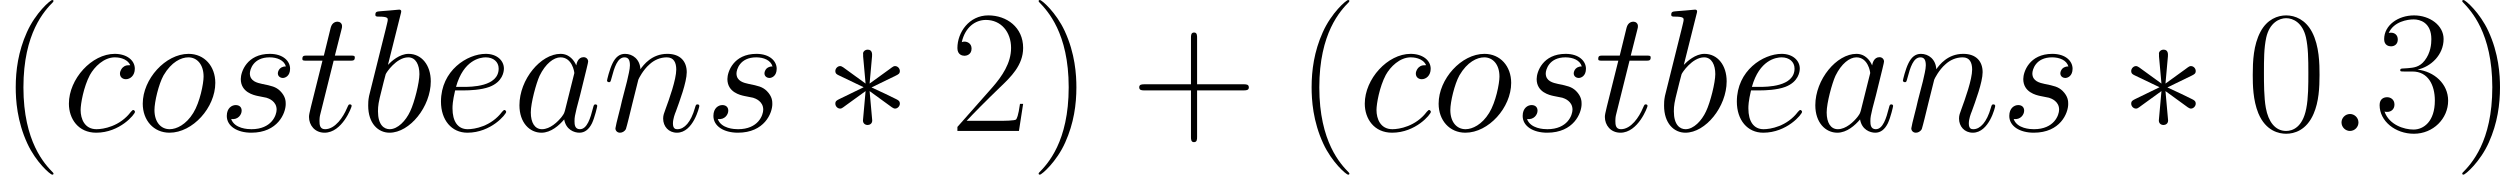 <svg xmlns="http://www.w3.org/2000/svg" xmlns:xlink="http://www.w3.org/1999/xlink" width="333.884pt" height="23.325pt" viewBox="-.239 -.228 333.884 23.325"><defs><path id="g1-58" d="M3.802-.992c0-.599-.496-1.012-.992-1.012-.599.0-1.012.496-1.012.992C1.798-.413 2.294.0 2.789.0c.599.0 1.012-.496 1.012-.992z"/><path id="g1-97" d="M6.219-2.459c-.103.351-.103.393-.393.785-.455.579-1.364 1.467-2.335 1.467-.847.0-1.322-.765-1.322-1.984.0-1.136.641-3.451 1.033-4.318.703-1.446 1.674-2.19 2.48-2.19 1.364.0 1.632 1.694 1.632 1.86C7.315-6.819 7.253-6.55 7.232-6.509L6.219-2.459zM7.542-7.748C7.315-8.286 6.757-9.112 5.682-9.112c-2.335.0-4.856 3.017-4.856 6.075.0 2.046 1.198 3.244 2.603 3.244 1.136.0 2.108-.888 2.686-1.57C6.323-.145 7.294.207 7.914.207S9.03-.165 9.401-.909C9.732-1.612 10.021-2.872 10.021-2.955c0-.103-.083-.186-.207-.186-.186.0-.207.103-.289.413C9.215-1.508 8.823-.207 7.976-.207c-.599.0-.641-.537-.641-.95.0-.475.062-.703.248-1.508.145-.517.248-.971.413-1.57C8.761-7.335 8.947-8.079 8.947-8.203c0-.289-.227-.517-.537-.517-.661.0-.827.723-.868.971z"/><path id="g1-98" d="M4.773-13.823C4.794-13.906 4.835-14.03 4.835-14.133c0-.207-.207-.207-.248-.207C4.566-14.34 3.823-14.278 3.451-14.236 3.099-14.216 2.789-14.174 2.418-14.154 1.922-14.113 1.777-14.092 1.777-13.72 1.777-13.513 1.984-13.513 2.19-13.513c1.054.0 1.054.186 1.054.393C3.244-12.976 3.079-12.377 2.996-12.005l-.496 1.984C2.294-9.195 1.116-4.504 1.033-4.133.93-3.616.93-3.265.93-2.996.93-.888 2.108.207 3.451.207c2.397.0 4.876-3.079 4.876-6.075.0-1.901-1.074-3.244-2.624-3.244-1.074.0-2.046.888-2.438 1.302l1.508-6.013zM3.471-.207c-.661.0-1.384-.496-1.384-2.108.0-.682.062-1.074.434-2.521C2.583-5.104 2.913-6.426 2.996-6.695 3.037-6.86 4.256-8.699 5.662-8.699 6.571-8.699 6.984-7.79 6.984-6.715c0 .992-.579 3.327-1.095 4.401C5.372-1.198 4.422-.207 3.471-.207z"/><path id="g1-99" d="M8.079-7.769c-.393.0-.579.0-.868.248C7.087-7.418 6.86-7.108 6.86-6.777 6.86-6.364 7.17-6.116 7.562-6.116 8.058-6.116 8.616-6.529 8.616-7.356 8.616-8.348 7.666-9.112 6.24-9.112c-2.707.0-5.414 2.955-5.414 5.889.0 1.798 1.116 3.43 3.223 3.43 2.81.0 4.587-2.19 4.587-2.459.0-.124-.124-.227-.207-.227C8.368-2.48 8.348-2.459 8.162-2.273 6.839-.517 4.876-.207 4.091-.207c-1.426.0-1.88-1.24-1.88-2.273.0-.723.351-2.727 1.095-4.133.537-.971 1.653-2.087 2.955-2.087.269.0 1.405.041 1.818.93z"/><path id="g1-101" d="M3.699-4.794c.558.0 1.963-.041 2.955-.413C8.224-5.806 8.368-7.005 8.368-7.377 8.368-8.286 7.583-9.112 6.219-9.112c-2.17.0-5.29 1.963-5.29 5.641.0 2.17 1.24 3.678 3.12 3.678 2.81.0 4.587-2.19 4.587-2.459.0-.124-.124-.227-.207-.227C8.368-2.48 8.348-2.459 8.162-2.273 6.839-.517 4.876-.207 4.091-.207c-1.178.0-1.798-.93-1.798-2.459.0-.289.0-.806.31-2.128H3.699zm-.992-.413c.888-3.182 2.851-3.492 3.513-3.492C7.129-8.699 7.748-8.162 7.748-7.377c0 2.17-3.306 2.17-4.174 2.17H2.707z"/><path id="g1-110" d="M4.256-6.054C4.298-6.178 4.814-7.211 5.579-7.872c.537-.496 1.24-.827 2.046-.827.827.0 1.116.62 1.116 1.446C8.74-6.075 7.893-3.719 7.48-2.603c-.186.496-.289.765-.289 1.136.0.93.641 1.674 1.632 1.674 1.922.0 2.645-3.037 2.645-3.161C11.468-3.058 11.385-3.141 11.261-3.141 11.075-3.141 11.054-3.079 10.951-2.727 10.476-1.033 9.691-.207 8.885-.207 8.678-.207 8.348-.227 8.348-.888 8.348-1.405 8.575-2.025 8.699-2.314 9.112-3.451 9.98-5.765 9.98-6.943c0-1.24-.723-2.17-2.294-2.17-1.839.0-2.81 1.302-3.182 1.818C4.442-8.472 3.595-9.112 2.686-9.112c-.661.0-1.116.393-1.467 1.095C.847-7.273.558-6.033.558-5.951s.083.186.227.186c.165.0.186-.021.31-.496.331-1.26.703-2.438 1.529-2.438.475.0.641.331.641.95.0.455-.207 1.26-.351 1.901l-.579 2.232C2.252-3.223 2.025-2.294 1.922-1.922c-.145.537-.372 1.508-.372 1.612.0.289.227.517.537.517.248.0.537-.124.703-.434C2.831-.331 3.017-1.054 3.12-1.467l.455-1.86.682-2.727z"/><path id="g1-111" d="M9.422-5.682c0-1.963-1.281-3.43-3.161-3.43-2.727.0-5.414 2.975-5.414 5.889.0 1.963 1.281 3.43 3.161 3.43 2.748.0 5.414-2.975 5.414-5.889zM4.029-.207c-1.033.0-1.798-.827-1.798-2.273.0-.95.496-3.058 1.074-4.091.93-1.591 2.087-2.128 2.934-2.128 1.012.0 1.798.827 1.798 2.273.0.827-.434 3.037-1.219 4.298C5.971-.744 4.835-.207 4.029-.207z"/><path id="g1-115" d="M4.711-4.133C5.062-4.071 5.62-3.947 5.744-3.926 6.013-3.843 6.943-3.513 6.943-2.521c0 .641-.579 2.314-2.975 2.314-.434.0-1.984-.062-2.397-1.198.827.103 1.24-.537 1.24-.992.0-.434-.289-.661-.703-.661-.455.0-1.054.351-1.054 1.281.0 1.219 1.24 1.984 2.893 1.984 3.141.0 4.071-2.314 4.071-3.389.0-.31.0-.888-.661-1.55C6.839-5.228 6.343-5.331 5.228-5.558 4.67-5.682 3.781-5.868 3.781-6.798c0-.413.372-1.901 2.335-1.901.868.0 1.715.331 1.922 1.074C7.129-7.624 7.087-6.839 7.087-6.819c0 .434.393.558.579.558.289.0.868-.227.868-1.095S7.748-9.112 6.137-9.112c-2.707.0-3.43 2.128-3.43 2.975.0 1.57 1.529 1.901 2.004 2.004z"/><path id="g1-116" d="M4.153-8.306H6.054c.393.0.599.0.599-.372.0-.227-.124-.227-.537-.227H4.298l.765-3.017C5.145-12.212 5.145-12.253 5.145-12.398c0-.331-.269-.517-.537-.517-.165.0-.641.062-.806.723l-.806 3.285H1.054c-.413.0-.599.0-.599.393.0.207.145.207.537.207H2.831L1.467-2.851c-.165.723-.227.93-.227 1.198.0.971.682 1.86 1.839 1.86 2.087.0 3.203-3.017 3.203-3.161.0-.124-.083-.186-.207-.186C6.033-3.141 5.951-3.141 5.909-3.058 5.889-3.037 5.868-3.017 5.724-2.686 5.29-1.653 4.339-.207 3.141-.207c-.62.0-.661-.517-.661-.971.0-.021.0-.413.062-.661L4.153-8.306z"/><path id="g0-3" d="M5.682-8.823C5.703-9.112 5.703-9.608 5.166-9.608 4.835-9.608 4.566-9.339 4.628-9.071v.269L4.918-5.6 2.273-7.521c-.186-.103-.227-.145-.372-.145-.289.0-.558.289-.558.579C1.343-6.757 1.55-6.674 1.756-6.571L4.69-5.166 1.839-3.781c-.331.165-.496.248-.496.558s.269.579.558.579c.145.0.186.0.703-.393L4.918-4.711 4.608-1.24c0 .434.372.537.537.537C5.393-.703 5.703-.847 5.703-1.24L5.393-4.711 8.038-2.789c.186.103.227.145.372.145.289.0.558-.289.558-.579.0-.31-.186-.413-.434-.537-1.24-.62-1.281-.62-2.913-1.384L8.472-6.529C8.802-6.695 8.968-6.777 8.968-7.087s-.269-.579-.558-.579C8.265-7.666 8.224-7.666 7.707-7.273L5.393-5.6l.289-3.223z"/><path id="g2-40" d="M6.323 5.042C6.323 5.021 6.323 4.98 6.261 4.918 5.31 3.947 2.769 1.302 2.769-5.145s2.5-9.071 3.513-10.104C6.281-15.27 6.323-15.311 6.323-15.373S6.261-15.476 6.178-15.476c-.227.0-1.984 1.529-2.996 3.802C2.149-9.381 1.86-7.149 1.86-5.166c0 1.488.145 4.009 1.384 6.674C4.236 3.657 5.93 5.166 6.178 5.166c.103.0.145-.041.145-.124z"/><path id="g2-41" d="M5.434-5.145C5.434-6.633 5.29-9.153 4.05-11.819c-.992-2.149-2.686-3.657-2.934-3.657C1.054-15.476.971-15.456.971-15.352.971-15.311.992-15.29 1.012-15.249c.992 1.033 3.513 3.657 3.513 10.083.0 6.447-2.5 9.071-3.513 10.104C.992 4.98.971 5.0.971 5.042c0 .103.083.124.145.124.227.0 1.984-1.529 2.996-3.802C5.145-.93 5.434-3.161 5.434-5.145z"/><path id="g2-43" d="M7.79-4.794h5.476c.289.0.641.0.641-.351C13.906-5.517 13.575-5.517 13.265-5.517H7.79v-5.476c0-.289.0-.641-.351-.641C7.067-11.633 7.067-11.302 7.067-10.992v5.476H1.591c-.289.0-.641.0-.641.351.0.372.331.372.641.372H7.067V.682c0 .289.0.641.351.641.372.0.372-.331.372-.641V-4.794z"/><path id="g2-48" d="M8.678-6.633C8.678-7.893 8.658-10.042 7.79-11.695c-.765-1.446-1.984-1.963-3.058-1.963-.992.0-2.252.455-3.037 1.942C.868-10.166.785-8.244.785-6.633.785-5.455.806-3.657 1.446-2.087 2.335.041 3.926.331 4.732.331c.95.0 2.397-.393 3.244-2.356C8.596-3.451 8.678-5.124 8.678-6.633zM4.732.0C3.409.0 2.624-1.136 2.335-2.707c-.227-1.219-.227-2.996-.227-4.153.0-1.591.0-2.913.269-4.174.393-1.756 1.55-2.294 2.356-2.294.847.0 1.942.558 2.335 2.252C7.335-9.897 7.356-8.513 7.356-6.86c0 1.343.0 2.996-.248 4.215C6.674-.393 5.455.0 4.732.0z"/><path id="g2-50" d="M8.616-3.203H8.244C8.038-1.736 7.872-1.488 7.79-1.364c-.103.165-1.591.165-1.88.165H1.942c.744-.806 2.19-2.273 3.947-3.967C7.149-6.364 8.616-7.769 8.616-9.815c0-2.438-1.942-3.843-4.112-3.843-2.273.0-3.657 2.004-3.657 3.864.0.806.599.909.847.909.207.0.827-.124.827-.847.0-.641-.537-.827-.827-.827C1.57-10.559 1.446-10.538 1.364-10.497c.393-1.756 1.591-2.624 2.851-2.624 1.798.0 2.975 1.426 2.975 3.306.0 1.798-1.054 3.347-2.232 4.69L.847-.475V0H8.12L8.616-3.203z"/><path id="g2-51" d="M4.566-7.025c1.839.0 2.645 1.591 2.645 3.43C7.211-1.116 5.889-.165 4.69-.165c-1.095.0-2.872-.537-3.43-2.128C1.364-2.252 1.467-2.252 1.57-2.252c.496.0.868-.331.868-.868.0-.599-.455-.868-.868-.868-.351.0-.888.165-.888.93C.682-1.157 2.541.331 4.732.331c2.294.0 4.05-1.798 4.05-3.905.0-2.004-1.653-3.451-3.616-3.678 1.57-.331 3.079-1.736 3.079-3.616.0-1.612-1.632-2.789-3.492-2.789-1.88.0-3.533 1.157-3.533 2.81C1.219-10.125 1.756-10.001 2.025-10.001c.434.0.806-.269.806-.806s-.372-.806-.806-.806c-.083.0-.186.0-.269.041.599-1.364 2.232-1.612 2.955-1.612s2.087.351 2.087 2.335C6.798-10.269 6.715-9.236 6.013-8.327 5.393-7.521 4.69-7.48 4.009-7.418 3.905-7.418 3.43-7.377 3.347-7.377 3.203-7.356 3.12-7.335 3.12-7.191s.021.165.434.165H4.566z"/></defs><g id="page1" transform="matrix(1.13 0 0 1.13 -63.986 -61.022)"><use x="56.413" y="69.277" xlink:href="#g2-40"/><use x="63.731" y="69.277" xlink:href="#g1-99"/><use x="72.438" y="69.277" xlink:href="#g1-111"/><use x="82.164" y="69.277" xlink:href="#g1-115"/><use x="91.694" y="69.277" xlink:href="#g1-116"/><use x="99" y="69.277" xlink:href="#g1-98"/><use x="107.602" y="69.277" xlink:href="#g1-101"/><use x="116.979" y="69.277" xlink:href="#g1-97"/><use x="127.599" y="69.277" xlink:href="#g1-110"/><use x="139.676" y="69.277" xlink:href="#g1-115"/><use x="153.798" y="69.277" xlink:href="#g0-3"/><use x="168.721" y="69.277" xlink:href="#g2-50"/><use x="178.197" y="69.277" xlink:href="#g2-41"/><use x="190.106" y="69.277" xlink:href="#g2-43"/><use x="209.572" y="69.277" xlink:href="#g2-40"/><use x="216.889" y="69.277" xlink:href="#g1-99"/><use x="225.596" y="69.277" xlink:href="#g1-111"/><use x="235.322" y="69.277" xlink:href="#g1-115"/><use x="244.852" y="69.277" xlink:href="#g1-116"/><use x="252.158" y="69.277" xlink:href="#g1-98"/><use x="260.76" y="69.277" xlink:href="#g1-101"/><use x="270.137" y="69.277" xlink:href="#g1-97"/><use x="280.758" y="69.277" xlink:href="#g1-110"/><use x="292.835" y="69.277" xlink:href="#g1-115"/><use x="306.956" y="69.277" xlink:href="#g0-3"/><use x="321.879" y="69.277" xlink:href="#g2-48"/><use x="331.356" y="69.277" xlink:href="#g1-58"/><use x="336.975" y="69.277" xlink:href="#g2-51"/><use x="346.452" y="69.277" xlink:href="#g2-41"/></g></svg>